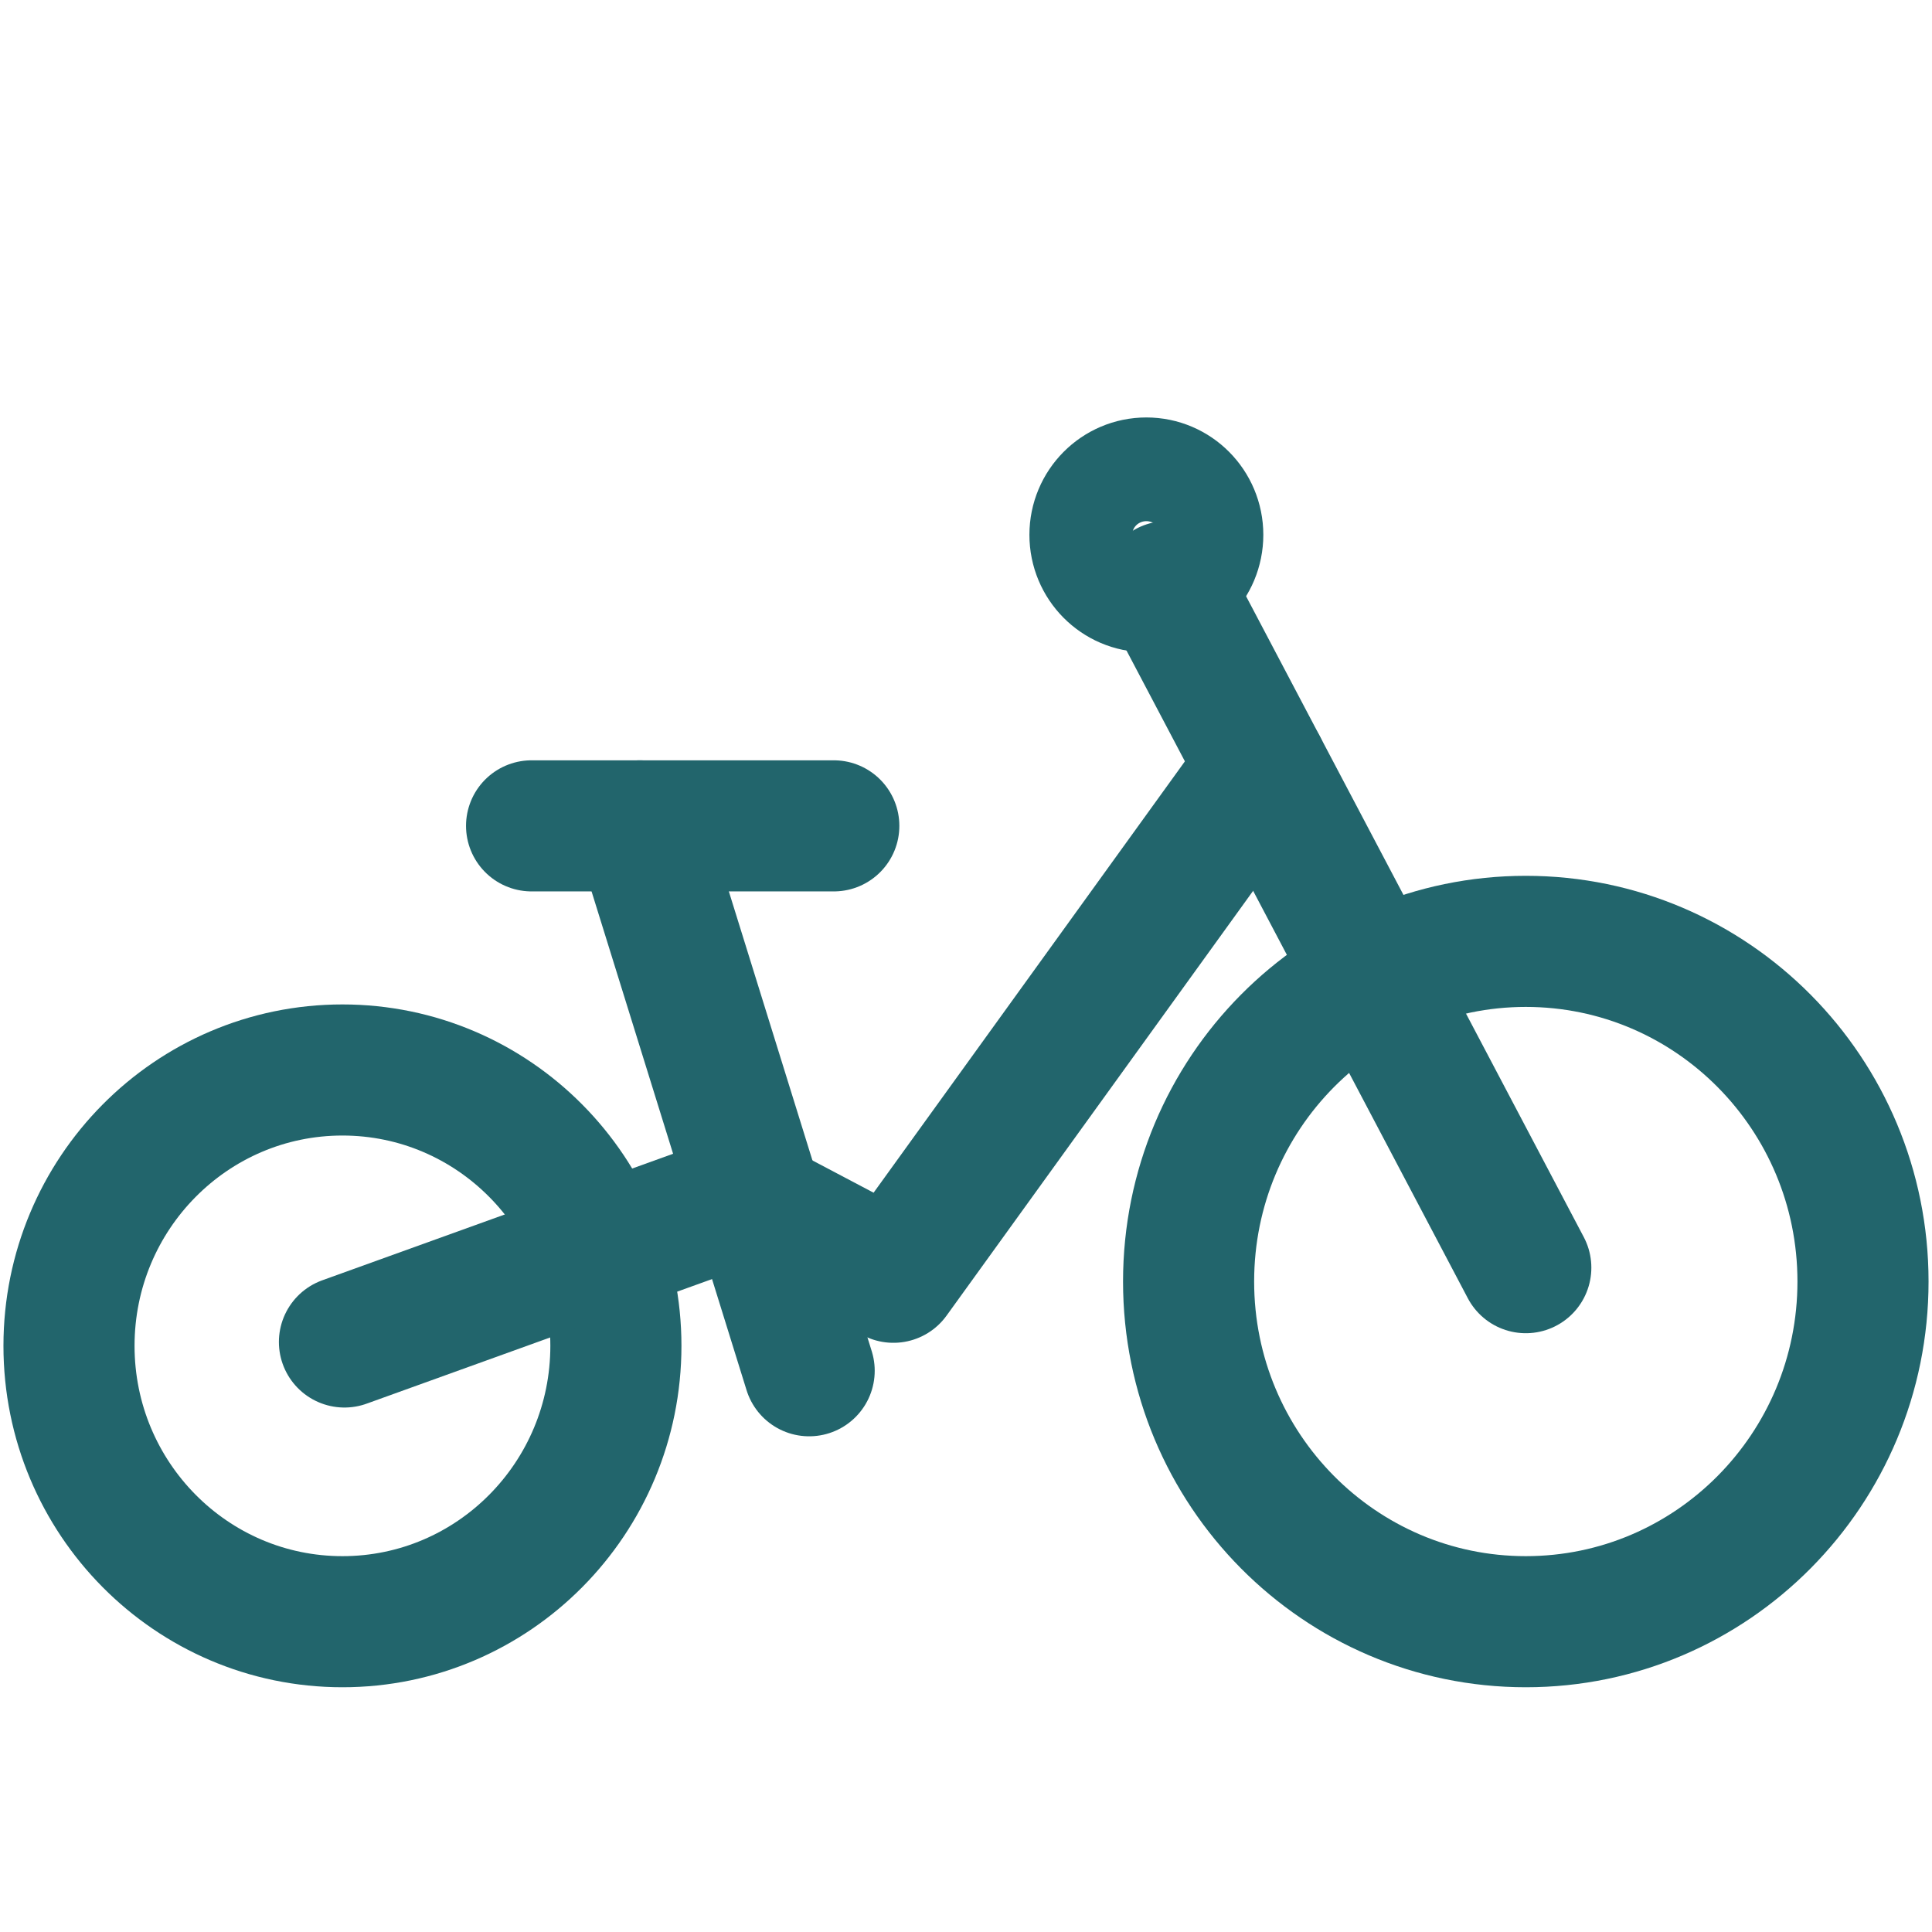 <?xml version="1.0" encoding="UTF-8"?>
<svg width="28px" height="28px" viewBox="0 0 28 28" version="1.1" xmlns="http://www.w3.org/2000/svg" xmlns:xlink="http://www.w3.org/1999/xlink">
    <title>affenzahn-icon-product-bike</title>
    <g id="affenzahn-icon-product-bike" stroke="none" stroke-width="1" fill="none" fill-rule="evenodd" stroke-linecap="round" stroke-linejoin="round">
        <path d="M4.963,15.507 C7.152,15.507 8.926,17.297 8.926,19.505 C8.926,21.713 7.152,23.503 4.963,23.503 C2.774,23.503 1,21.713 1,19.505 C1,17.297 2.774,15.507 4.963,15.507 Z" id="Stroke-1" stroke="#22656C" stroke-width="1.9"></path>
        <path d="M22.113,13.643 C24.812,13.643 27,15.85 27,18.573 C27,21.295 24.812,23.503 22.113,23.503 C19.414,23.503 17.226,21.295 17.226,18.573 C17.226,15.85 19.414,13.643 22.113,13.643 Z" id="Stroke-3" stroke="#22656C" stroke-width="1.9"></path>
        <line x1="22.113" y1="18.372" x2="16.912" y2="8.502" id="Stroke-5" stroke="#22656C" stroke-width="1.9"></line>
        <line x1="9.273" y1="11.969" x2="11.727" y2="19.866" id="Stroke-7" stroke="#22656C" stroke-width="1.9"></line>
        <line x1="7.704" y1="11.969" x2="12.084" y2="11.969" id="Stroke-9" stroke="#22656C" stroke-width="1.9"></line>
        <path d="M16.614,7 C17.025,7 17.359,7.336 17.359,7.751 C17.359,8.167 17.025,8.503 16.614,8.503 C16.203,8.503 15.869,8.167 15.869,7.751 C15.869,7.336 16.203,7 16.614,7 Z" id="Stroke-11" stroke="#22656C" stroke-width="1.9"></path>
        <polyline id="Stroke-13" stroke="#22656C" stroke-width="1.9" points="18.287 11.113 12.948 18.511 10.773 17.364 4.992 19.449"></polyline>
    </g>
</svg>